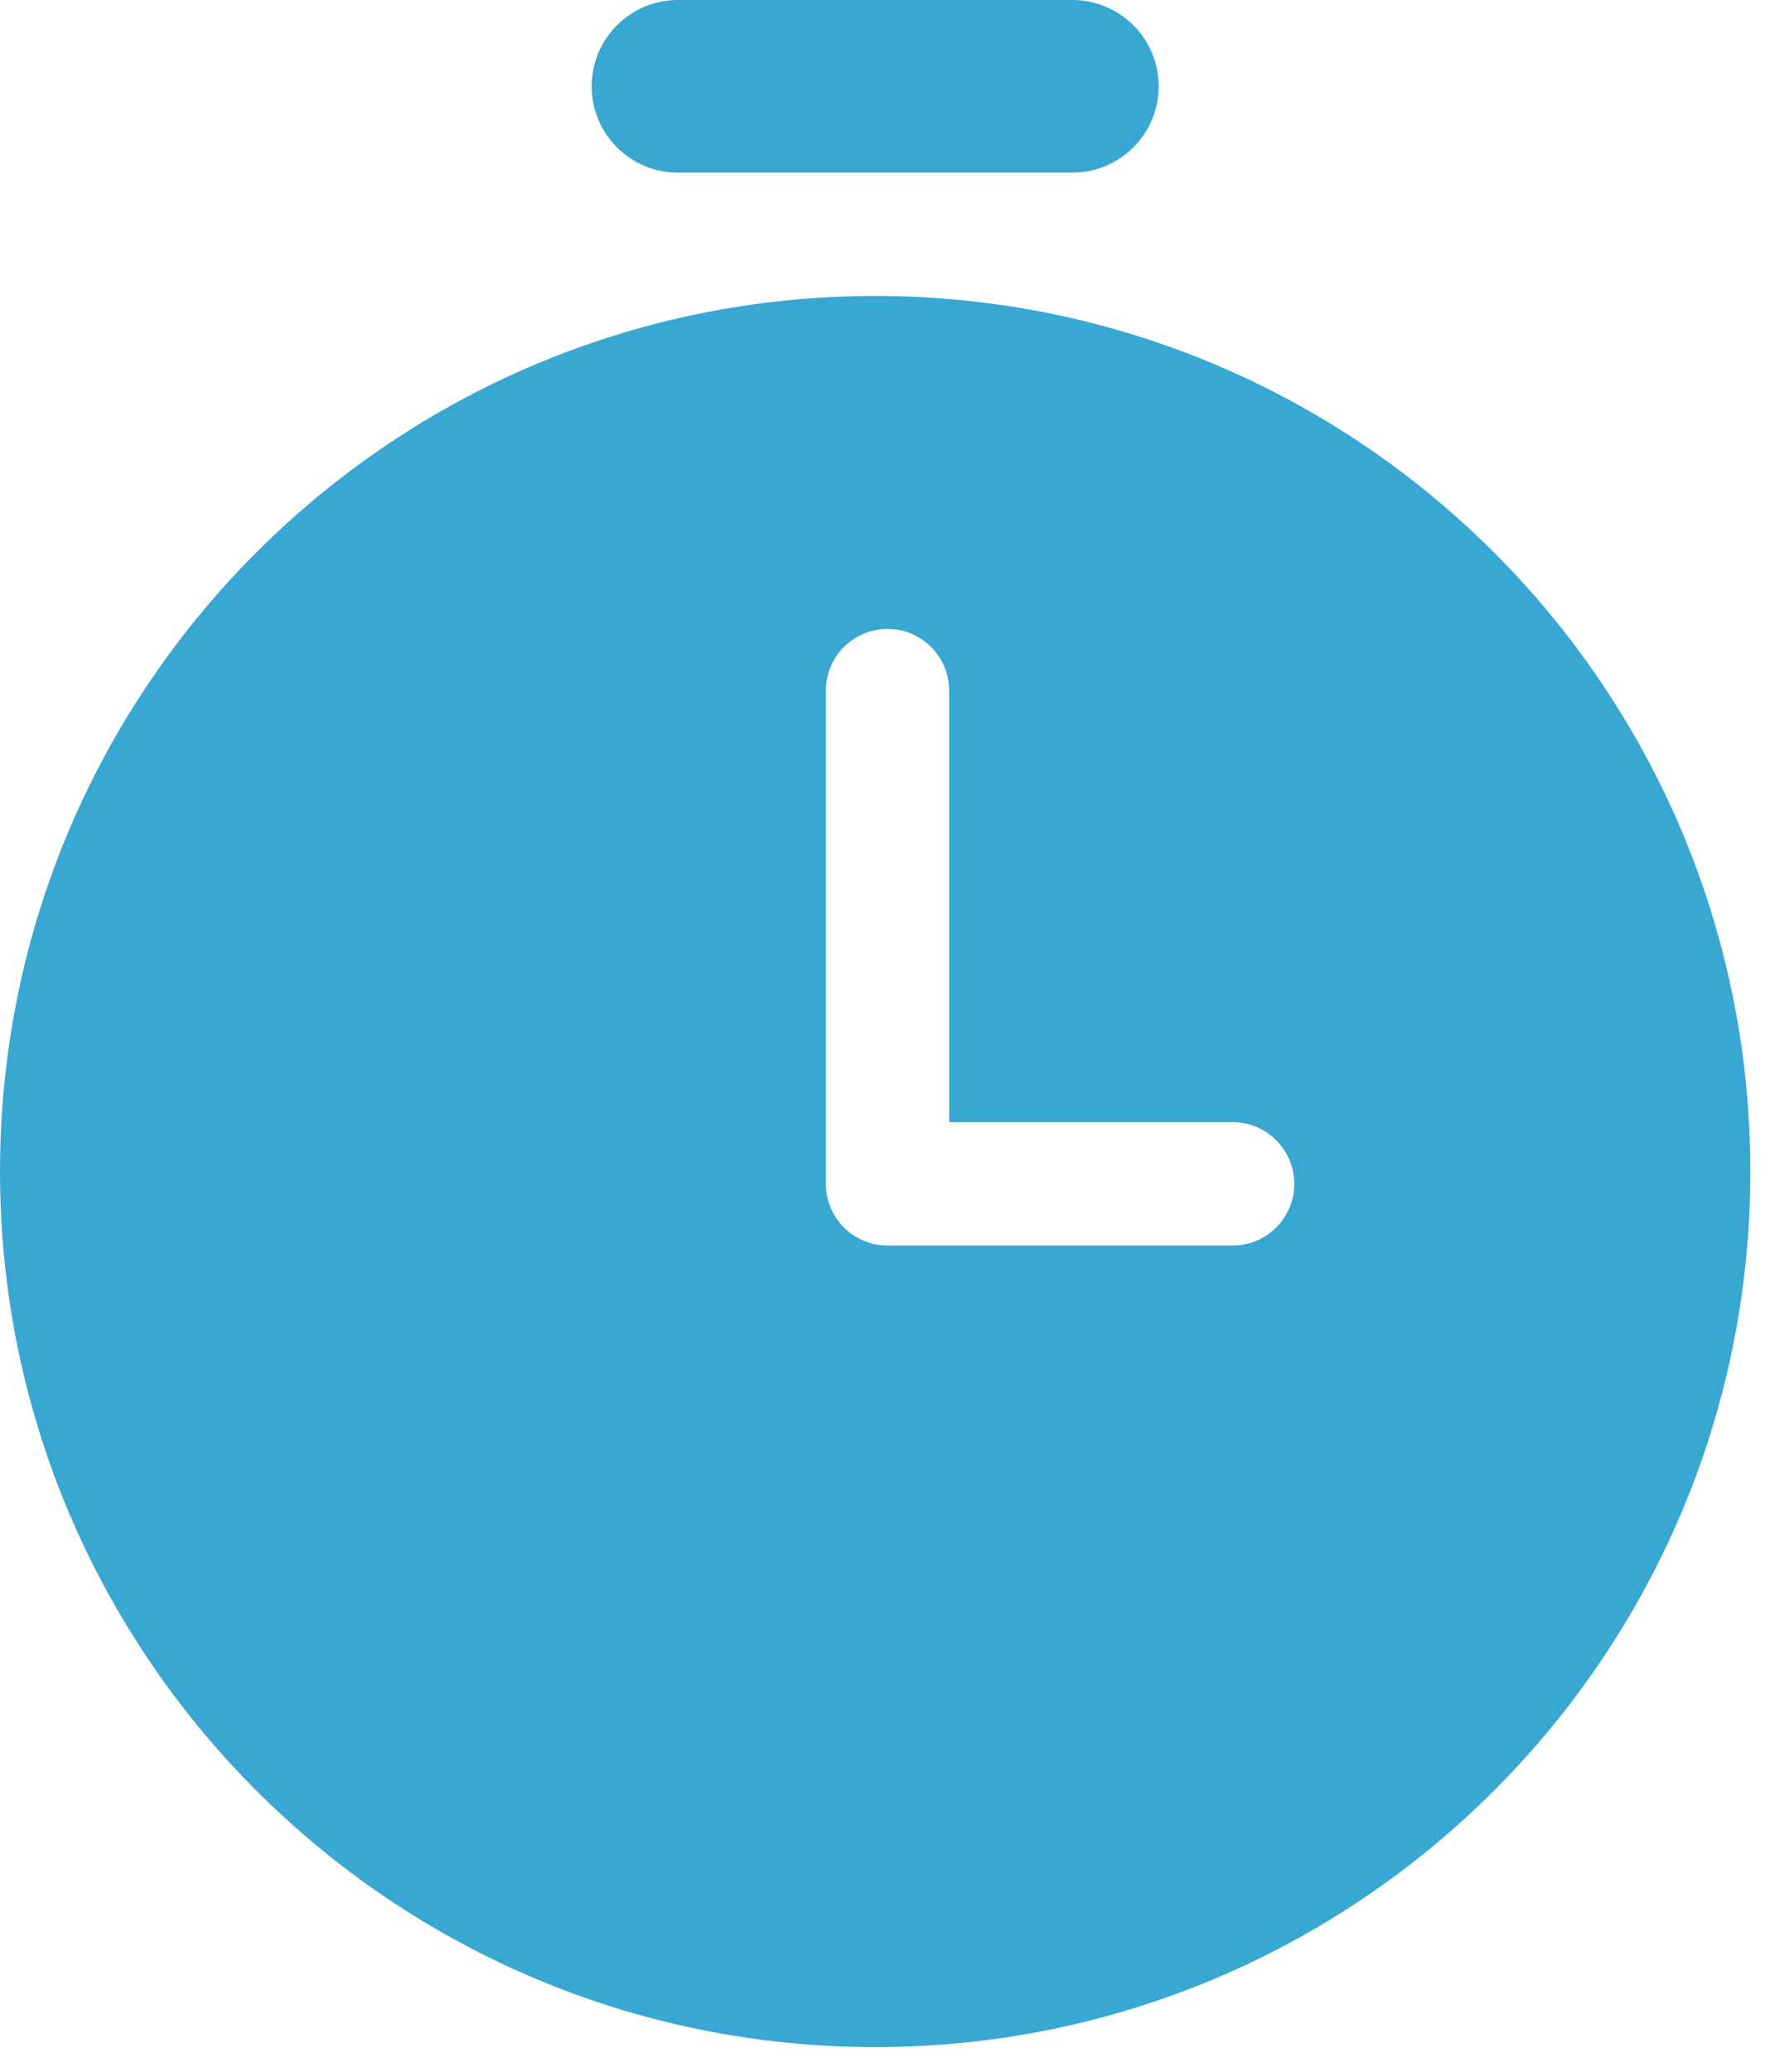 <svg width="36" height="42" viewBox="0 0 36 42" fill="none" xmlns="http://www.w3.org/2000/svg">
<path fill-rule="evenodd" clip-rule="evenodd" d="M13.75 0C12.784 0 12 0.784 12 1.75C12 2.716 12.784 3.5 13.75 3.5H21.75C22.716 3.5 23.5 2.716 23.5 1.75C23.5 0.784 22.716 0 21.75 0H13.75ZM0 23.75C0 13.947 7.947 6 17.75 6C27.553 6 35.5 13.947 35.5 23.75C35.5 33.553 27.553 41.5 17.75 41.5C7.947 41.5 0 33.553 0 23.75ZM19.25 14C19.25 13.31 18.69 12.75 18 12.75C17.31 12.75 16.75 13.31 16.75 14V24C16.75 24.69 17.31 25.25 18 25.25H25C25.69 25.25 26.25 24.69 26.25 24C26.25 23.31 25.69 22.75 25 22.75H19.25V14Z" fill="#38A8D2"/>
</svg>
